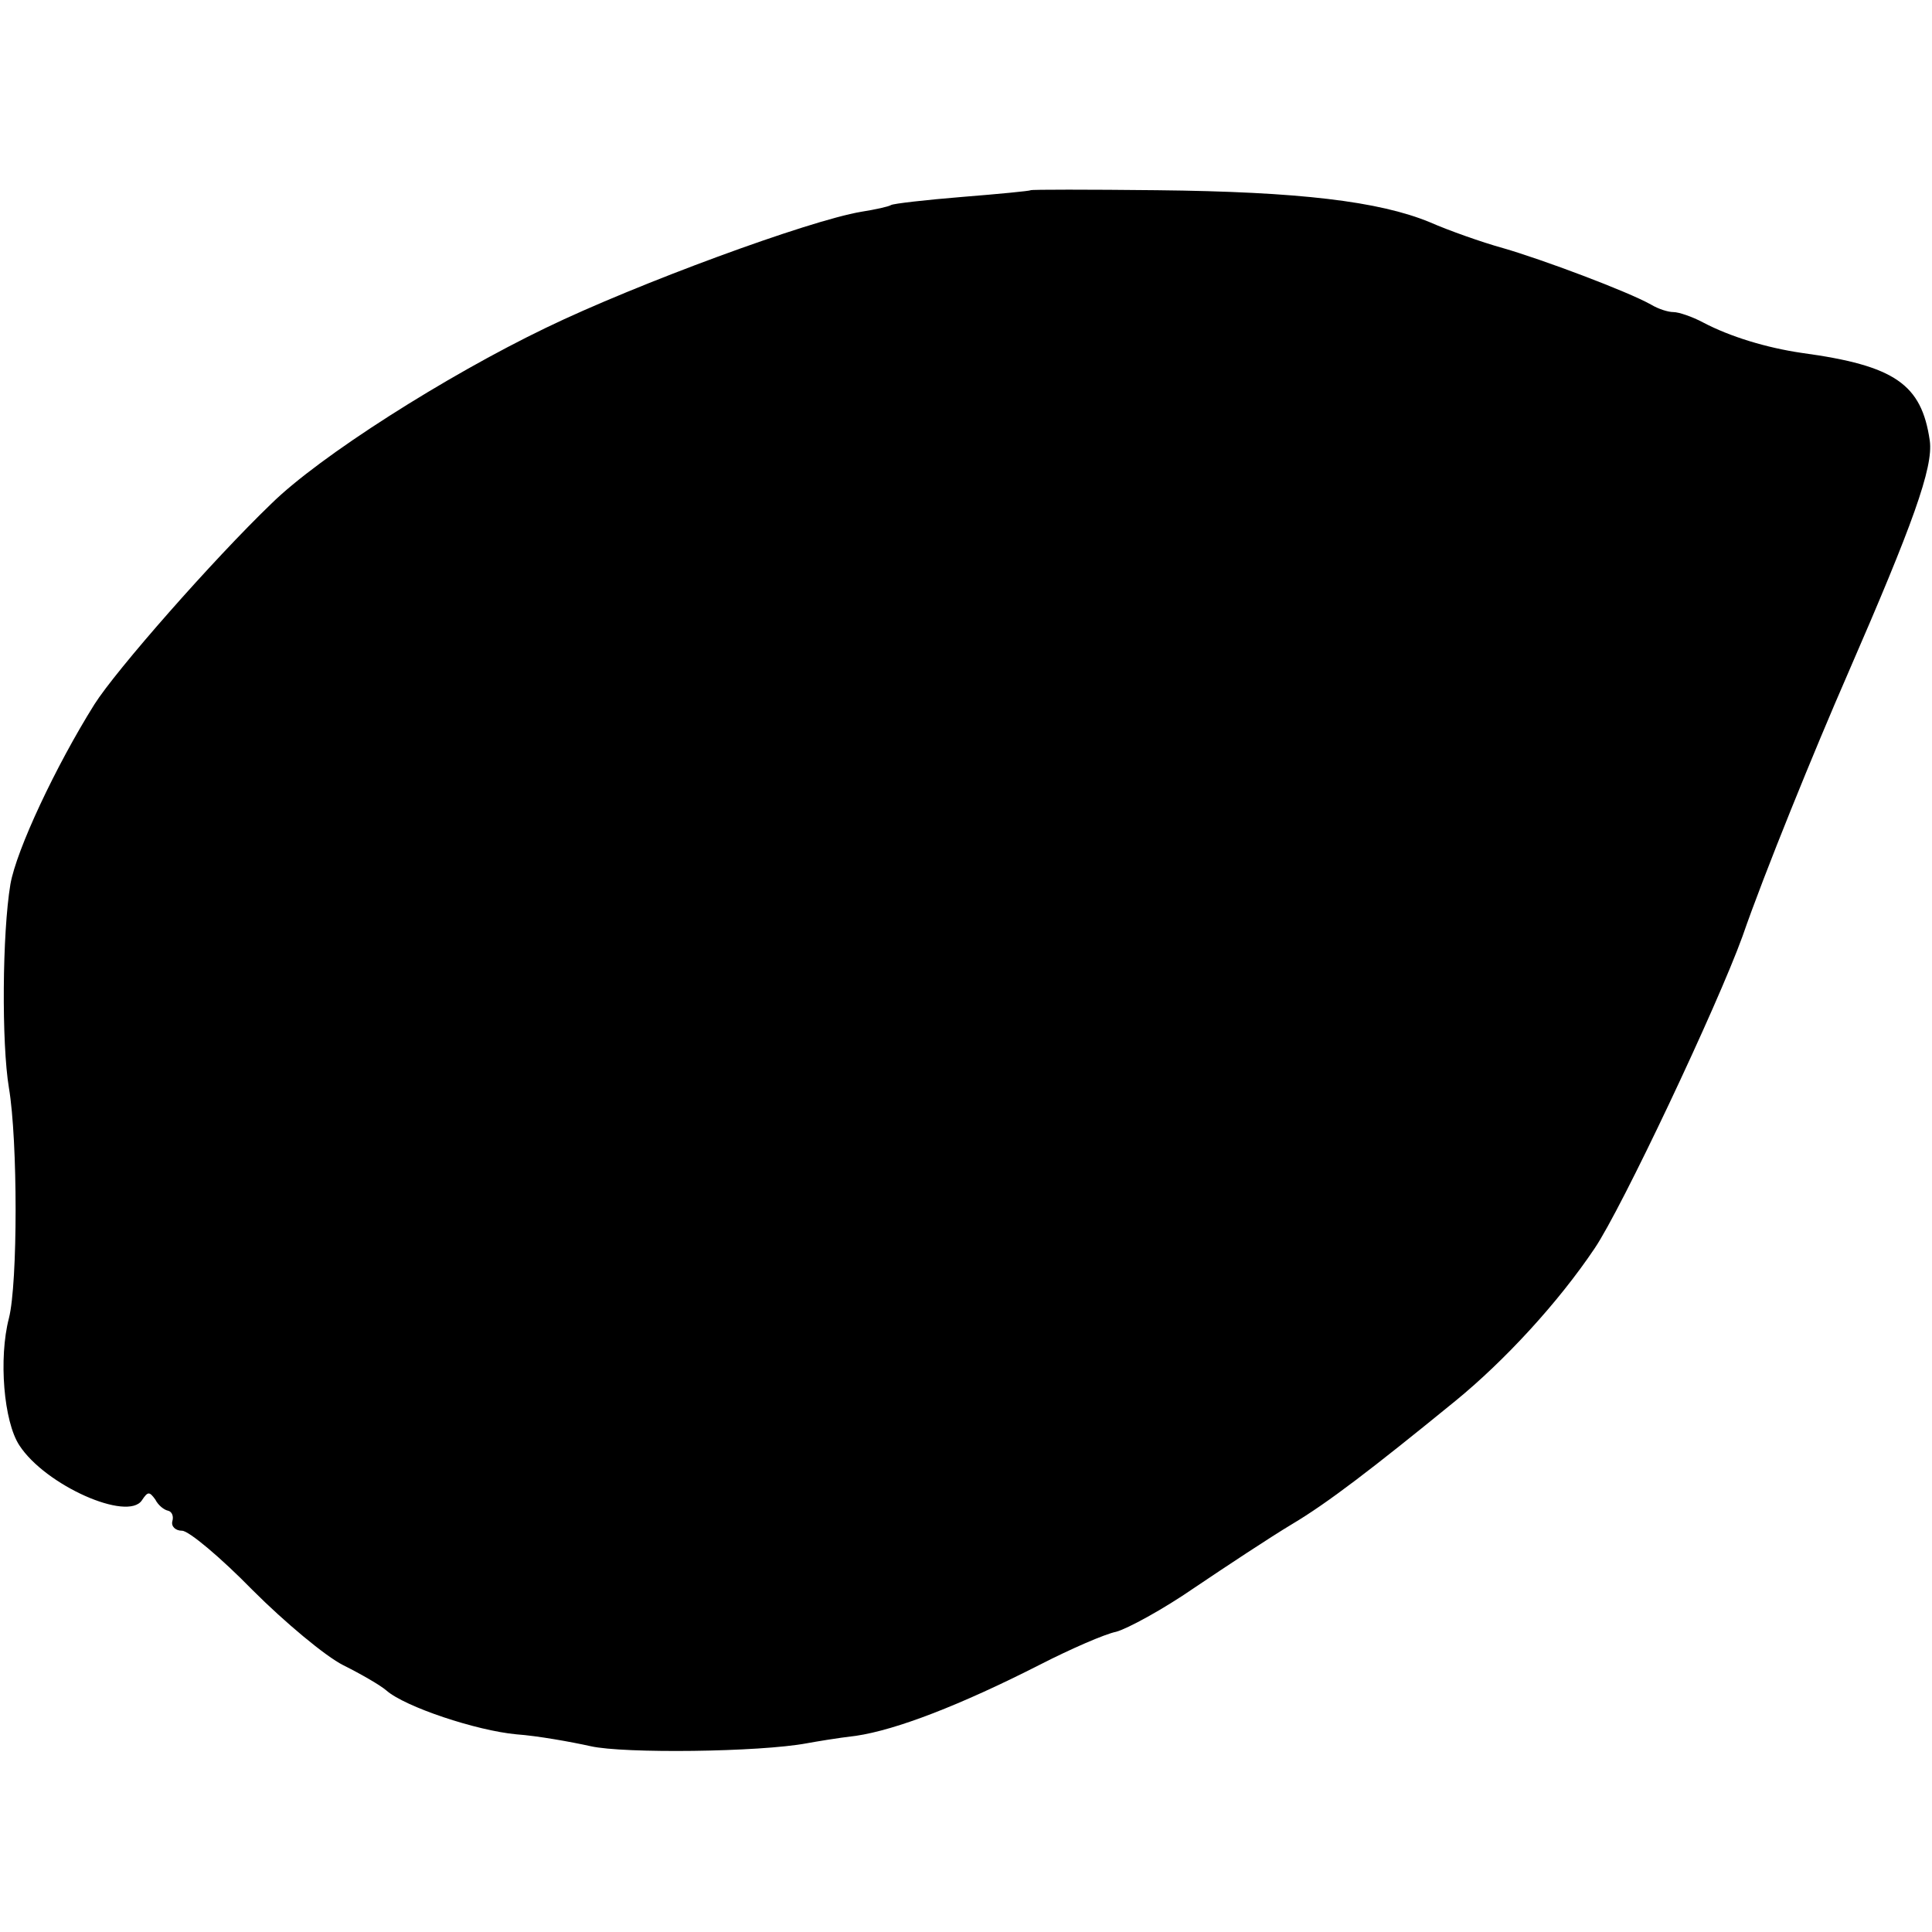 <?xml version="1.0" standalone="no"?>
<!DOCTYPE svg PUBLIC "-//W3C//DTD SVG 20010904//EN"
 "http://www.w3.org/TR/2001/REC-SVG-20010904/DTD/svg10.dtd">
<svg version="1.0" xmlns="http://www.w3.org/2000/svg"
 width="260pt" height="260pt" viewBox="0 0 260 260"
 preserveAspectRatio="xMidYMid meet">
<g transform="translate(0,260) scale(0.1,-0.1)"
fill="#000000" stroke="none">
<path d="M1387 2344 c-1 -1 -42 -5 -92 -9 -49 -4 -93 -9 -96 -11 -3 -2 -21 -6
-40 -9 -71 -12 -302 -97 -424 -156 -135 -65 -305 -173 -370 -237 -78 -75 -209
-224 -238 -270 -52 -83 -105 -196 -113 -242 -11 -66 -12 -214 -2 -274 12 -71
12 -263 0 -310 -14 -54 -7 -139 14 -171 35 -54 146 -103 165 -74 8 12 10 12
18 1 4 -8 12 -14 17 -15 5 -1 8 -7 6 -14 -2 -7 4 -13 13 -13 9 0 52 -36 95
-80 43 -43 98 -89 122 -101 24 -12 50 -27 58 -34 25 -22 121 -54 175 -59 28
-2 73 -10 100 -16 44 -10 227 -8 291 4 11 2 40 7 66 10 54 8 140 41 248 96 41
21 87 41 102 44 15 4 63 30 105 59 43 29 102 68 132 86 47 28 106 73 220 166
66 54 138 132 187 205 36 53 165 326 199 420 29 84 97 251 142 354 87 200 115
277 110 313 -11 76 -47 101 -172 118 -48 7 -97 22 -133 41 -15 8 -33 14 -40
14 -7 0 -20 4 -30 10 -32 18 -147 61 -199 76 -29 8 -74 24 -99 35 -68 28 -175
41 -367 43 -92 1 -169 1 -170 0z"/>
</g>
</svg>
